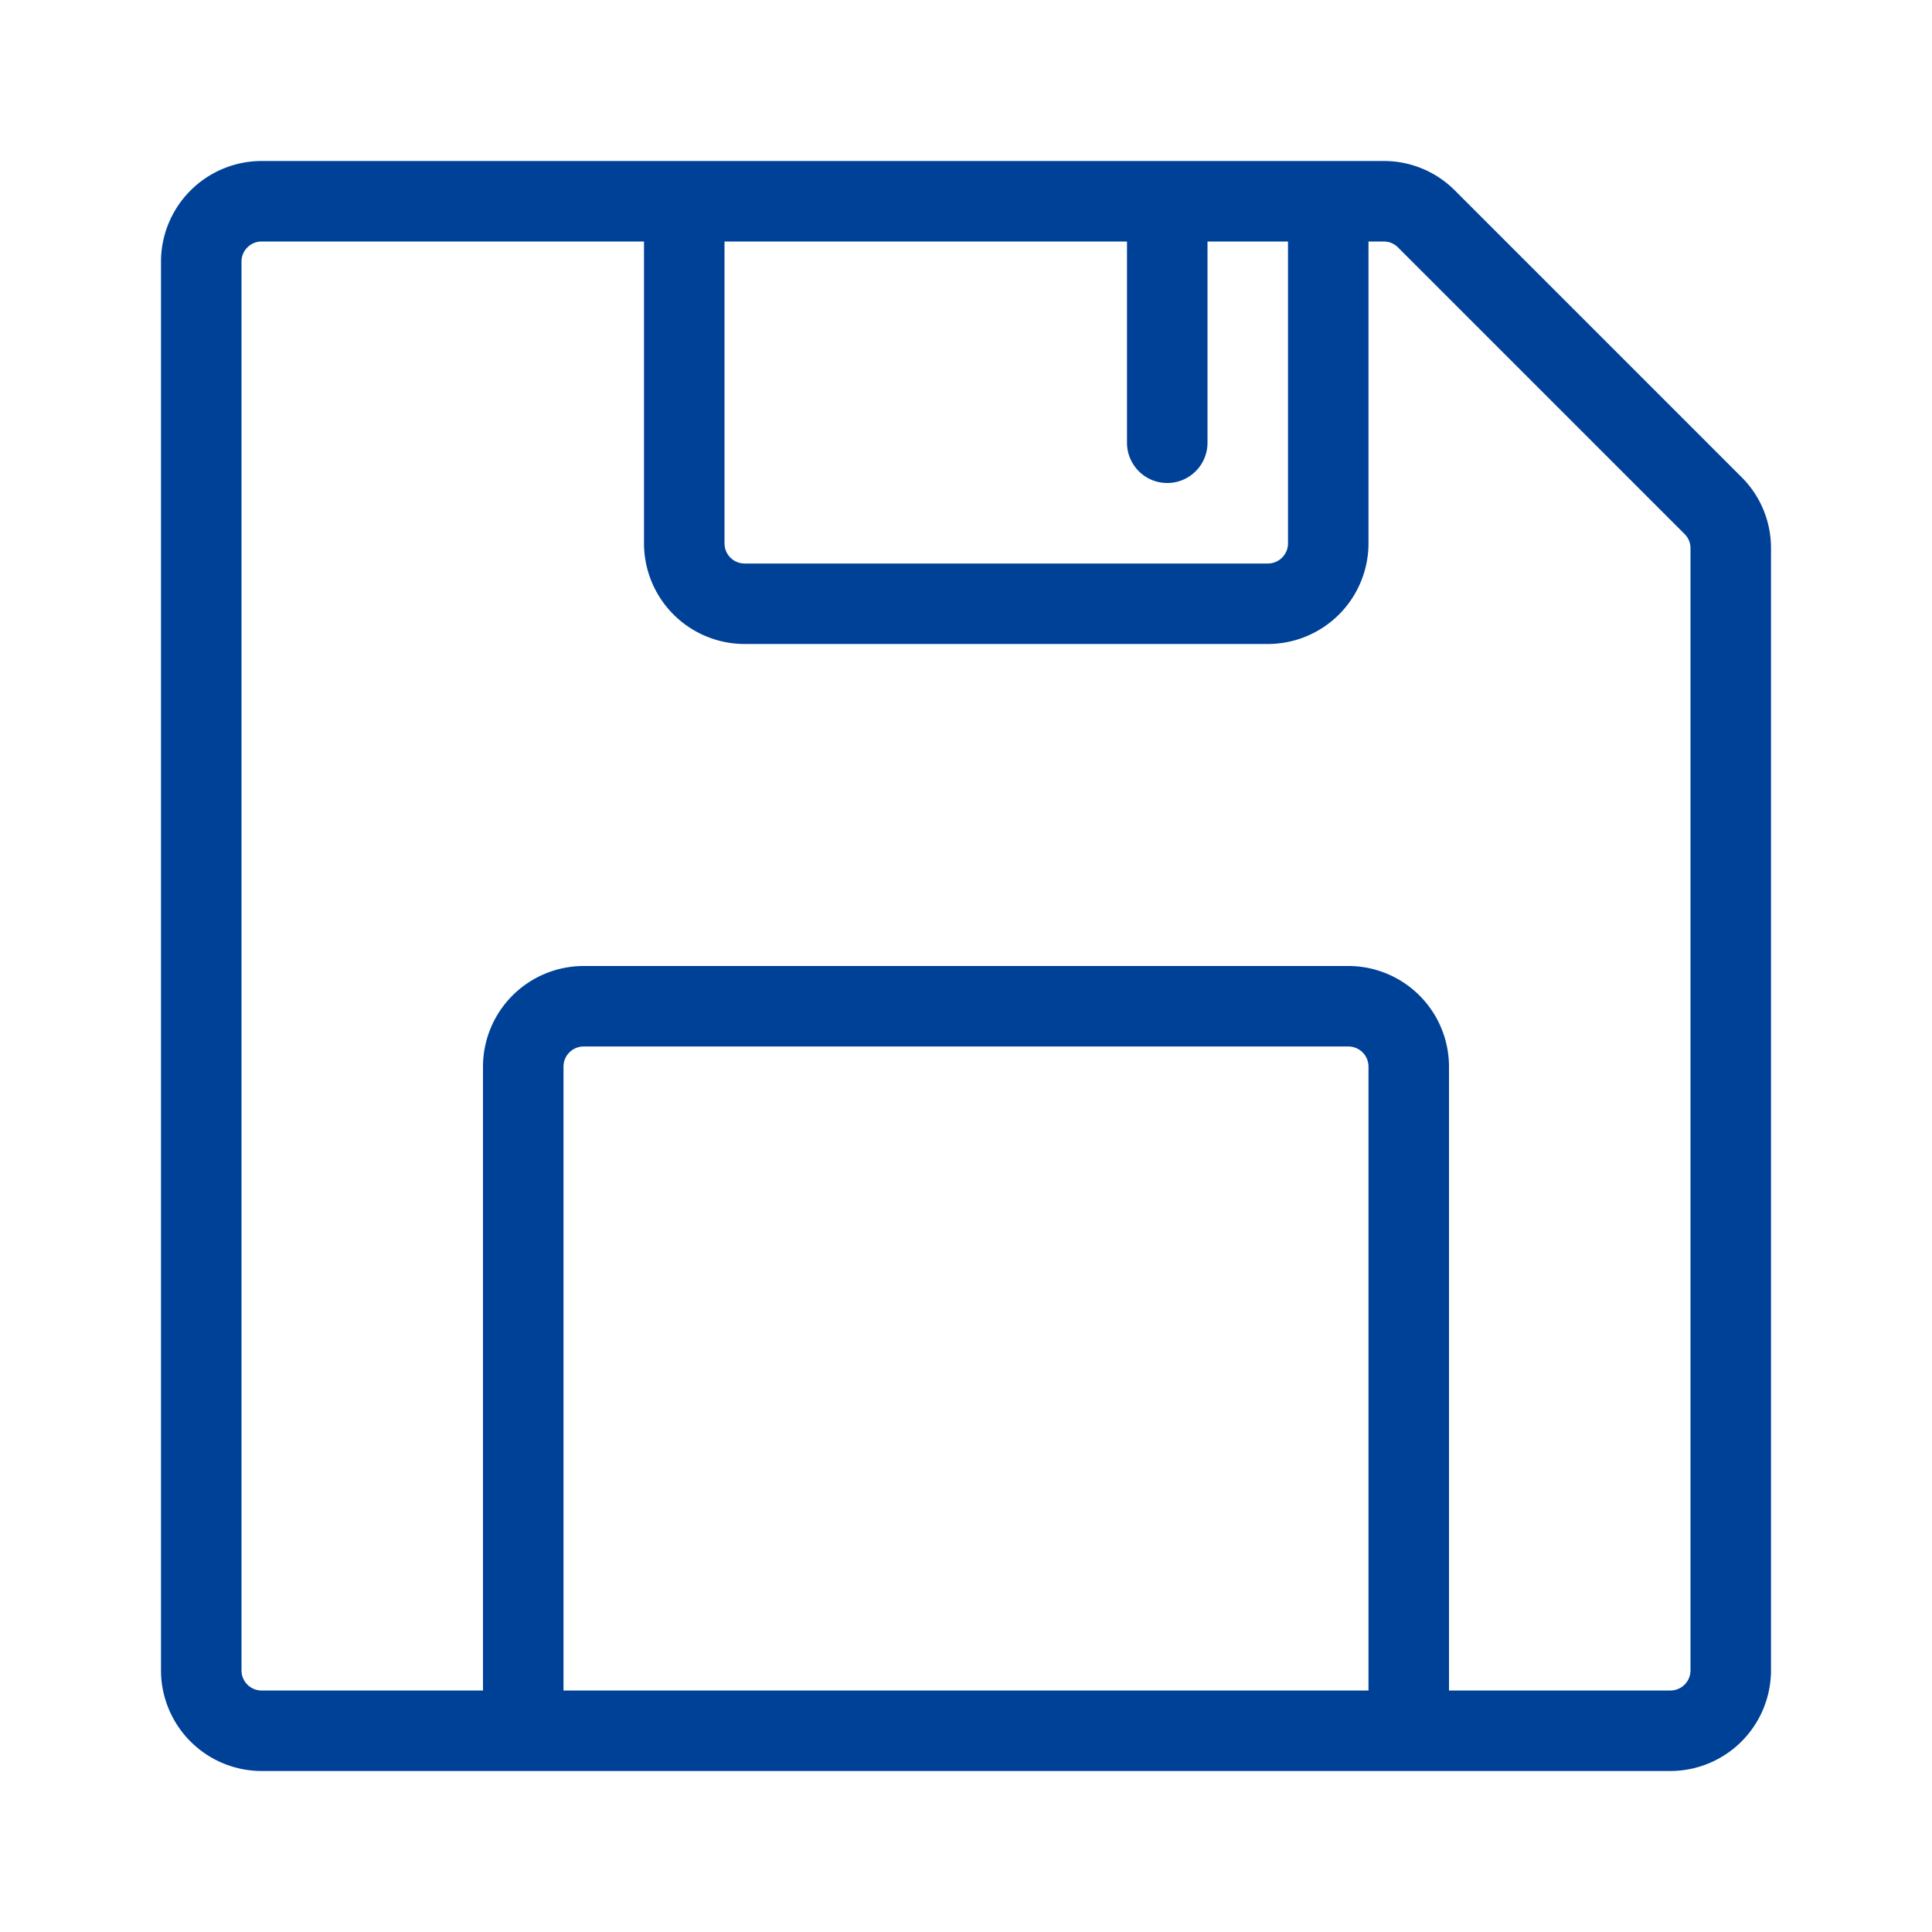 <?xml version="1.0" standalone="no"?><!DOCTYPE svg PUBLIC "-//W3C//DTD SVG 1.1//EN" "http://www.w3.org/Graphics/SVG/1.1/DTD/svg11.dtd"><svg class="icon" width="200px" height="200.00px" viewBox="0 0 1024 1024" version="1.1" xmlns="http://www.w3.org/2000/svg"><path fill="#004198" d="M885.333 938.667H138.667a53.393 53.393 0 0 1-53.333-53.333V138.667a53.393 53.393 0 0 1 53.333-53.333h594.747a52.987 52.987 0 0 1 37.713 15.62l151.92 151.92a52.987 52.987 0 0 1 15.62 37.713V885.333a53.393 53.393 0 0 1-53.333 53.333z m-117.333-42.667h117.333a10.667 10.667 0 0 0 10.667-10.667V290.587a10.573 10.573 0 0 0-3.127-7.54l-151.92-151.92a10.573 10.573 0 0 0-7.54-3.127H725.333v160a53.393 53.393 0 0 1-53.333 53.333H394.667a53.393 53.393 0 0 1-53.333-53.333V128H138.667a10.667 10.667 0 0 0-10.667 10.667v746.667a10.667 10.667 0 0 0 10.667 10.667h117.333V565.333a53.393 53.393 0 0 1 53.333-53.333h405.333a53.393 53.393 0 0 1 53.333 53.333z m-469.333 0h426.667V565.333a10.667 10.667 0 0 0-10.667-10.667H309.333a10.667 10.667 0 0 0-10.667 10.667zM384 128v160a10.667 10.667 0 0 0 10.667 10.667h277.333a10.667 10.667 0 0 0 10.667-10.667V128h-42.667v106.667a21.333 21.333 0 0 1-42.667 0V128z"  /></svg>